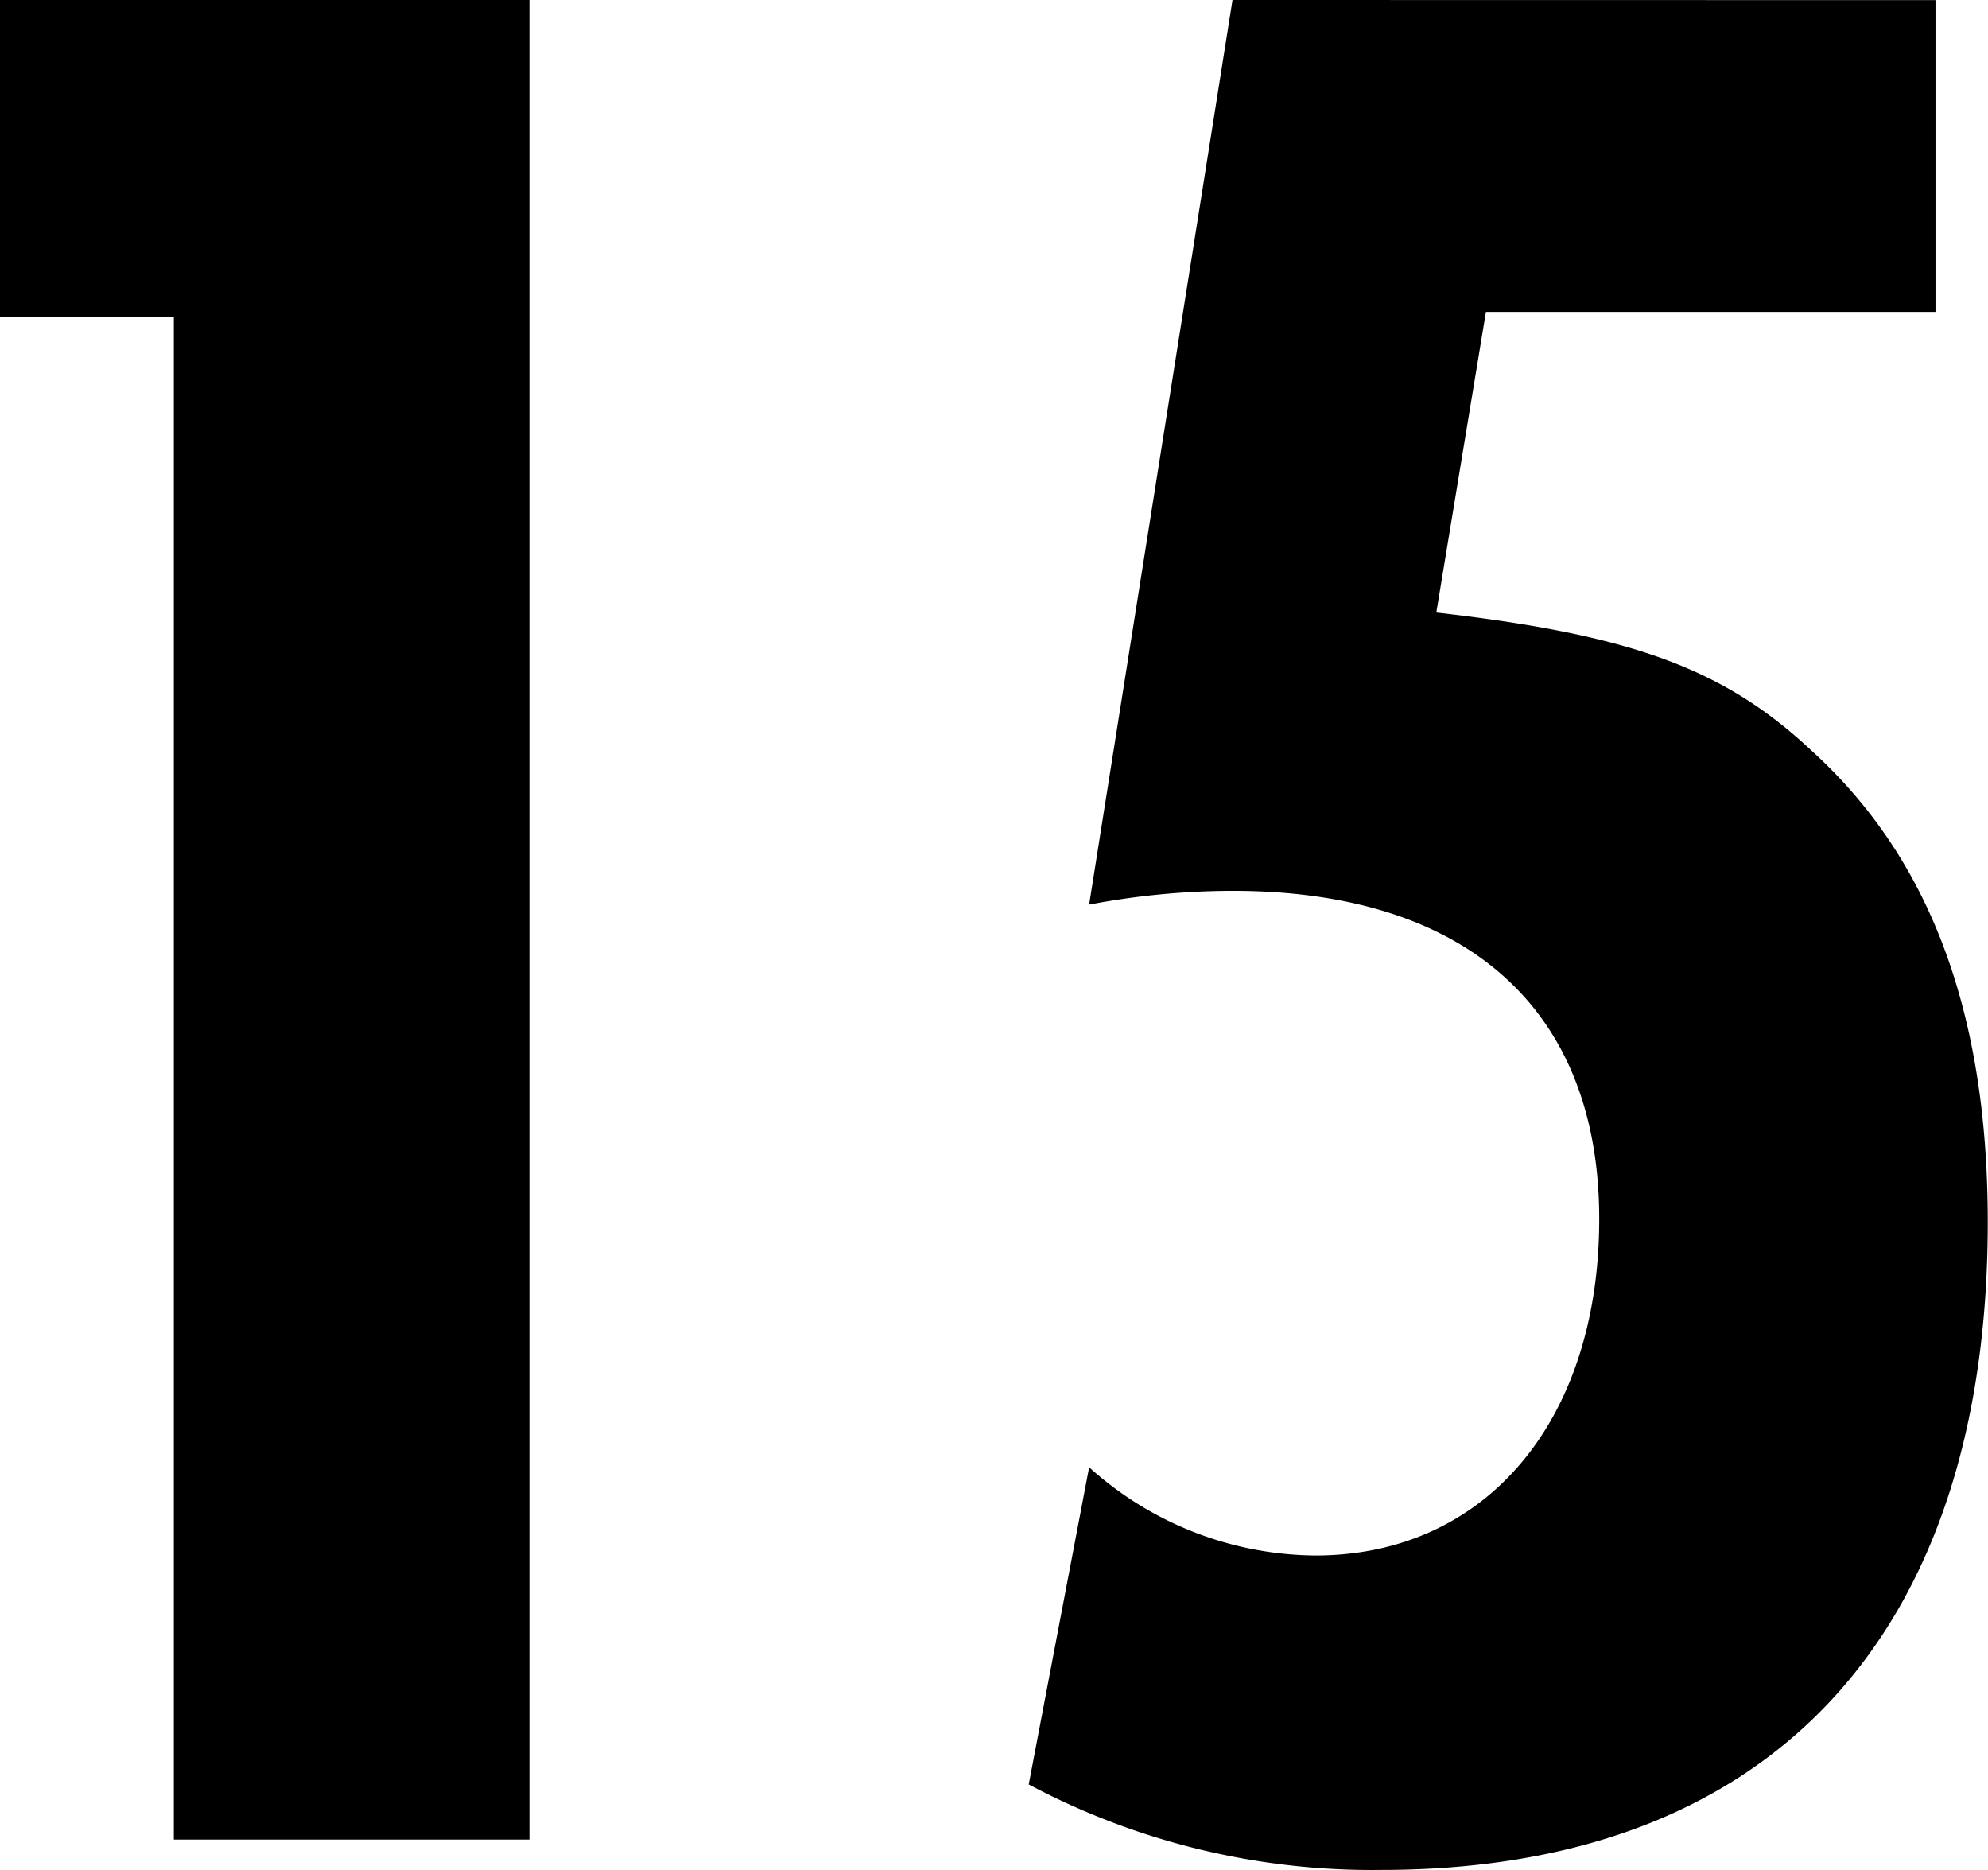 <svg xmlns="http://www.w3.org/2000/svg" width="33.166" height="31.188" viewBox="0 0 33.166 31.188">
  <path id="パス_12960" data-name="パス 12960" d="M4.738-30.682v5.29h2.9V0H13.57V-30.682Zm20.562,0L22.908-15.594a12.853,12.853,0,0,1,2.392-.23c3.91,0,6.118,1.978,6.118,5.474,0,3.358-1.886,5.612-4.738,5.612A5.7,5.7,0,0,1,22.908-6.21L21.9-.92A12.2,12.2,0,0,0,27.784.506C34.27.506,37.9-3.4,37.9-10.3c0-3.5-.966-6.072-2.944-7.866-1.472-1.38-3.036-1.932-6.256-2.3l.828-5.014h7.5v-5.2Z" transform="translate(-4.738 30.682)"/>
</svg>
